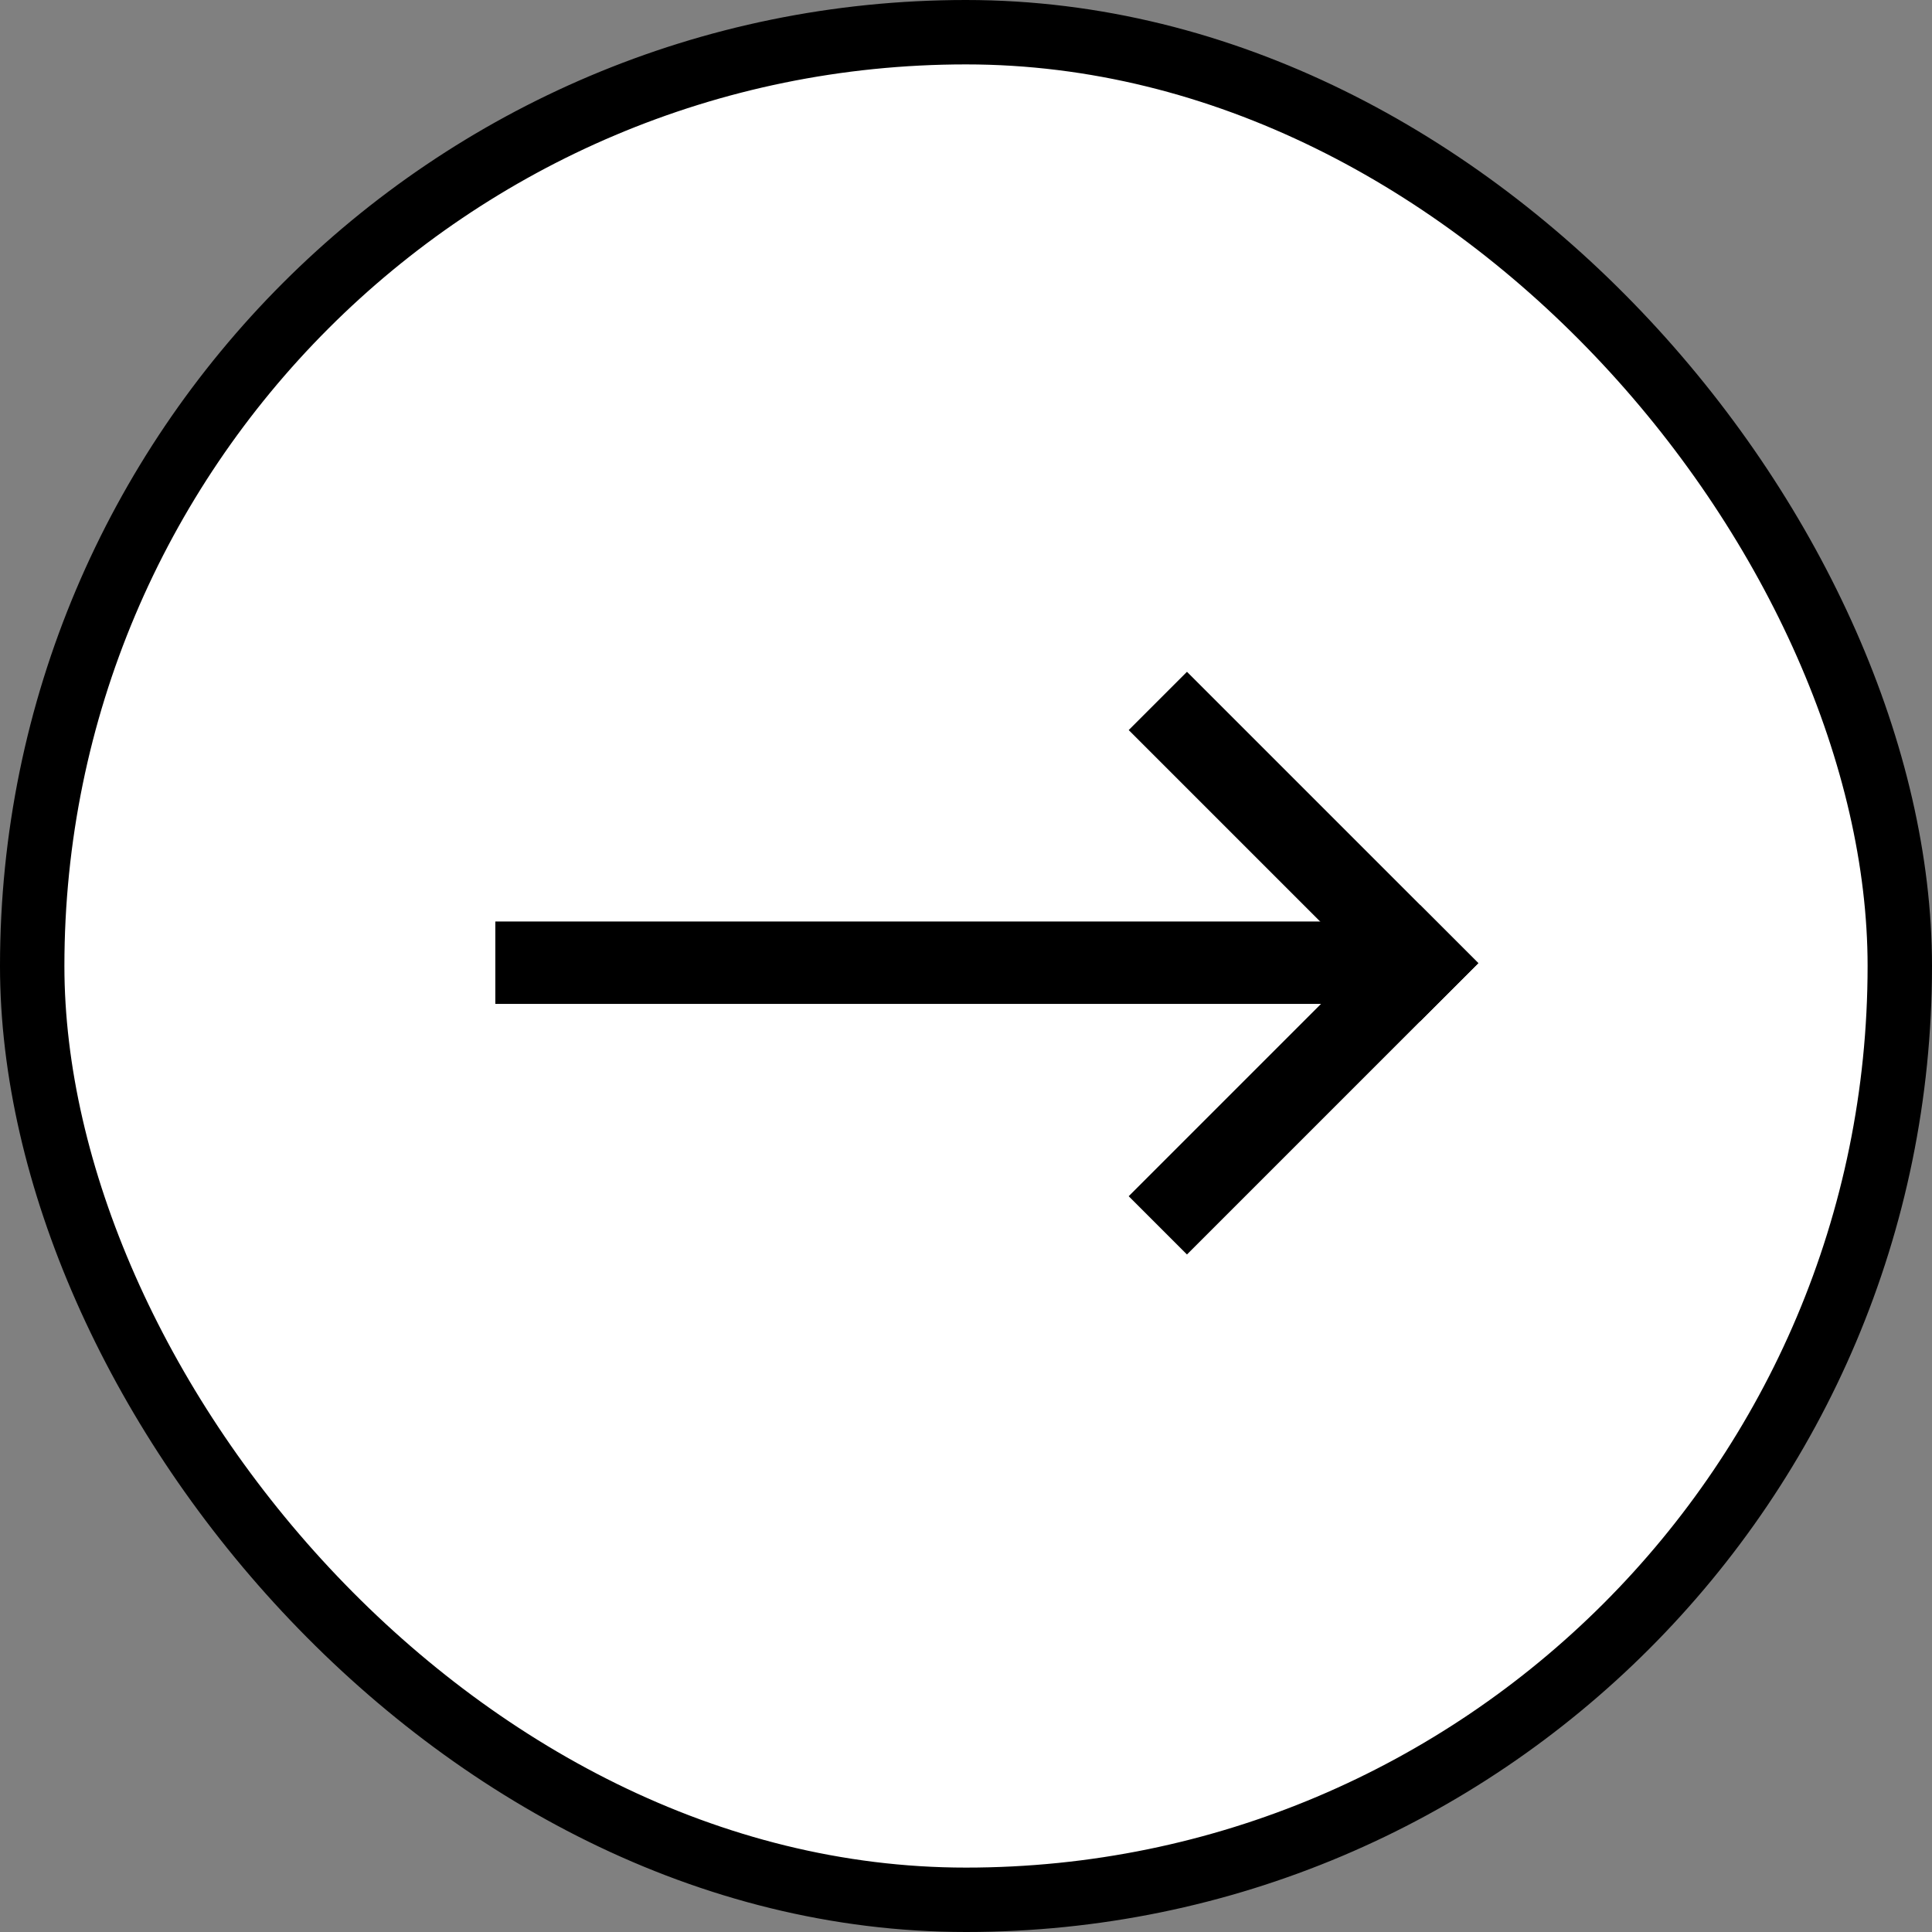 <?xml version="1.0" encoding="UTF-8"?> <svg xmlns="http://www.w3.org/2000/svg" width="60" height="60" viewBox="0 0 60 60" fill="none"><rect x="0" y="0" width="60" height="60" fill="#808080" stroke="none"/><rect x="1" y="1" width="58" height="58" rx="29" fill="white" stroke="#2075E4" style="fill:white;fill-opacity:1;stroke:#2075E4;stroke:color(display-p3 0.127 0.46 0.896);stroke-opacity:1;" stroke-width="2"></rect><rect x="44.1" y="28.102" width="2.559" height="12.795" transform="rotate(45 44.1 28.102)" fill="#2075E4" style="fill:#2075E4;fill:color(display-p3 0.127 0.46 0.896);fill-opacity:1;"></rect><rect x="45.91" y="29.911" width="2.559" height="12.795" transform="rotate(135 45.91 29.911)" fill="#2075E4" style="fill:#2075E4;fill:color(display-p3 0.127 0.46 0.896);fill-opacity:1;"></rect><rect x="44.617" y="28.618" width="2.559" height="29.234" transform="rotate(90 44.617 28.618)" fill="#2075E4" style="fill:#2075E4;fill:color(display-p3 0.127 0.46 0.896);fill-opacity:1;"></rect></svg> 